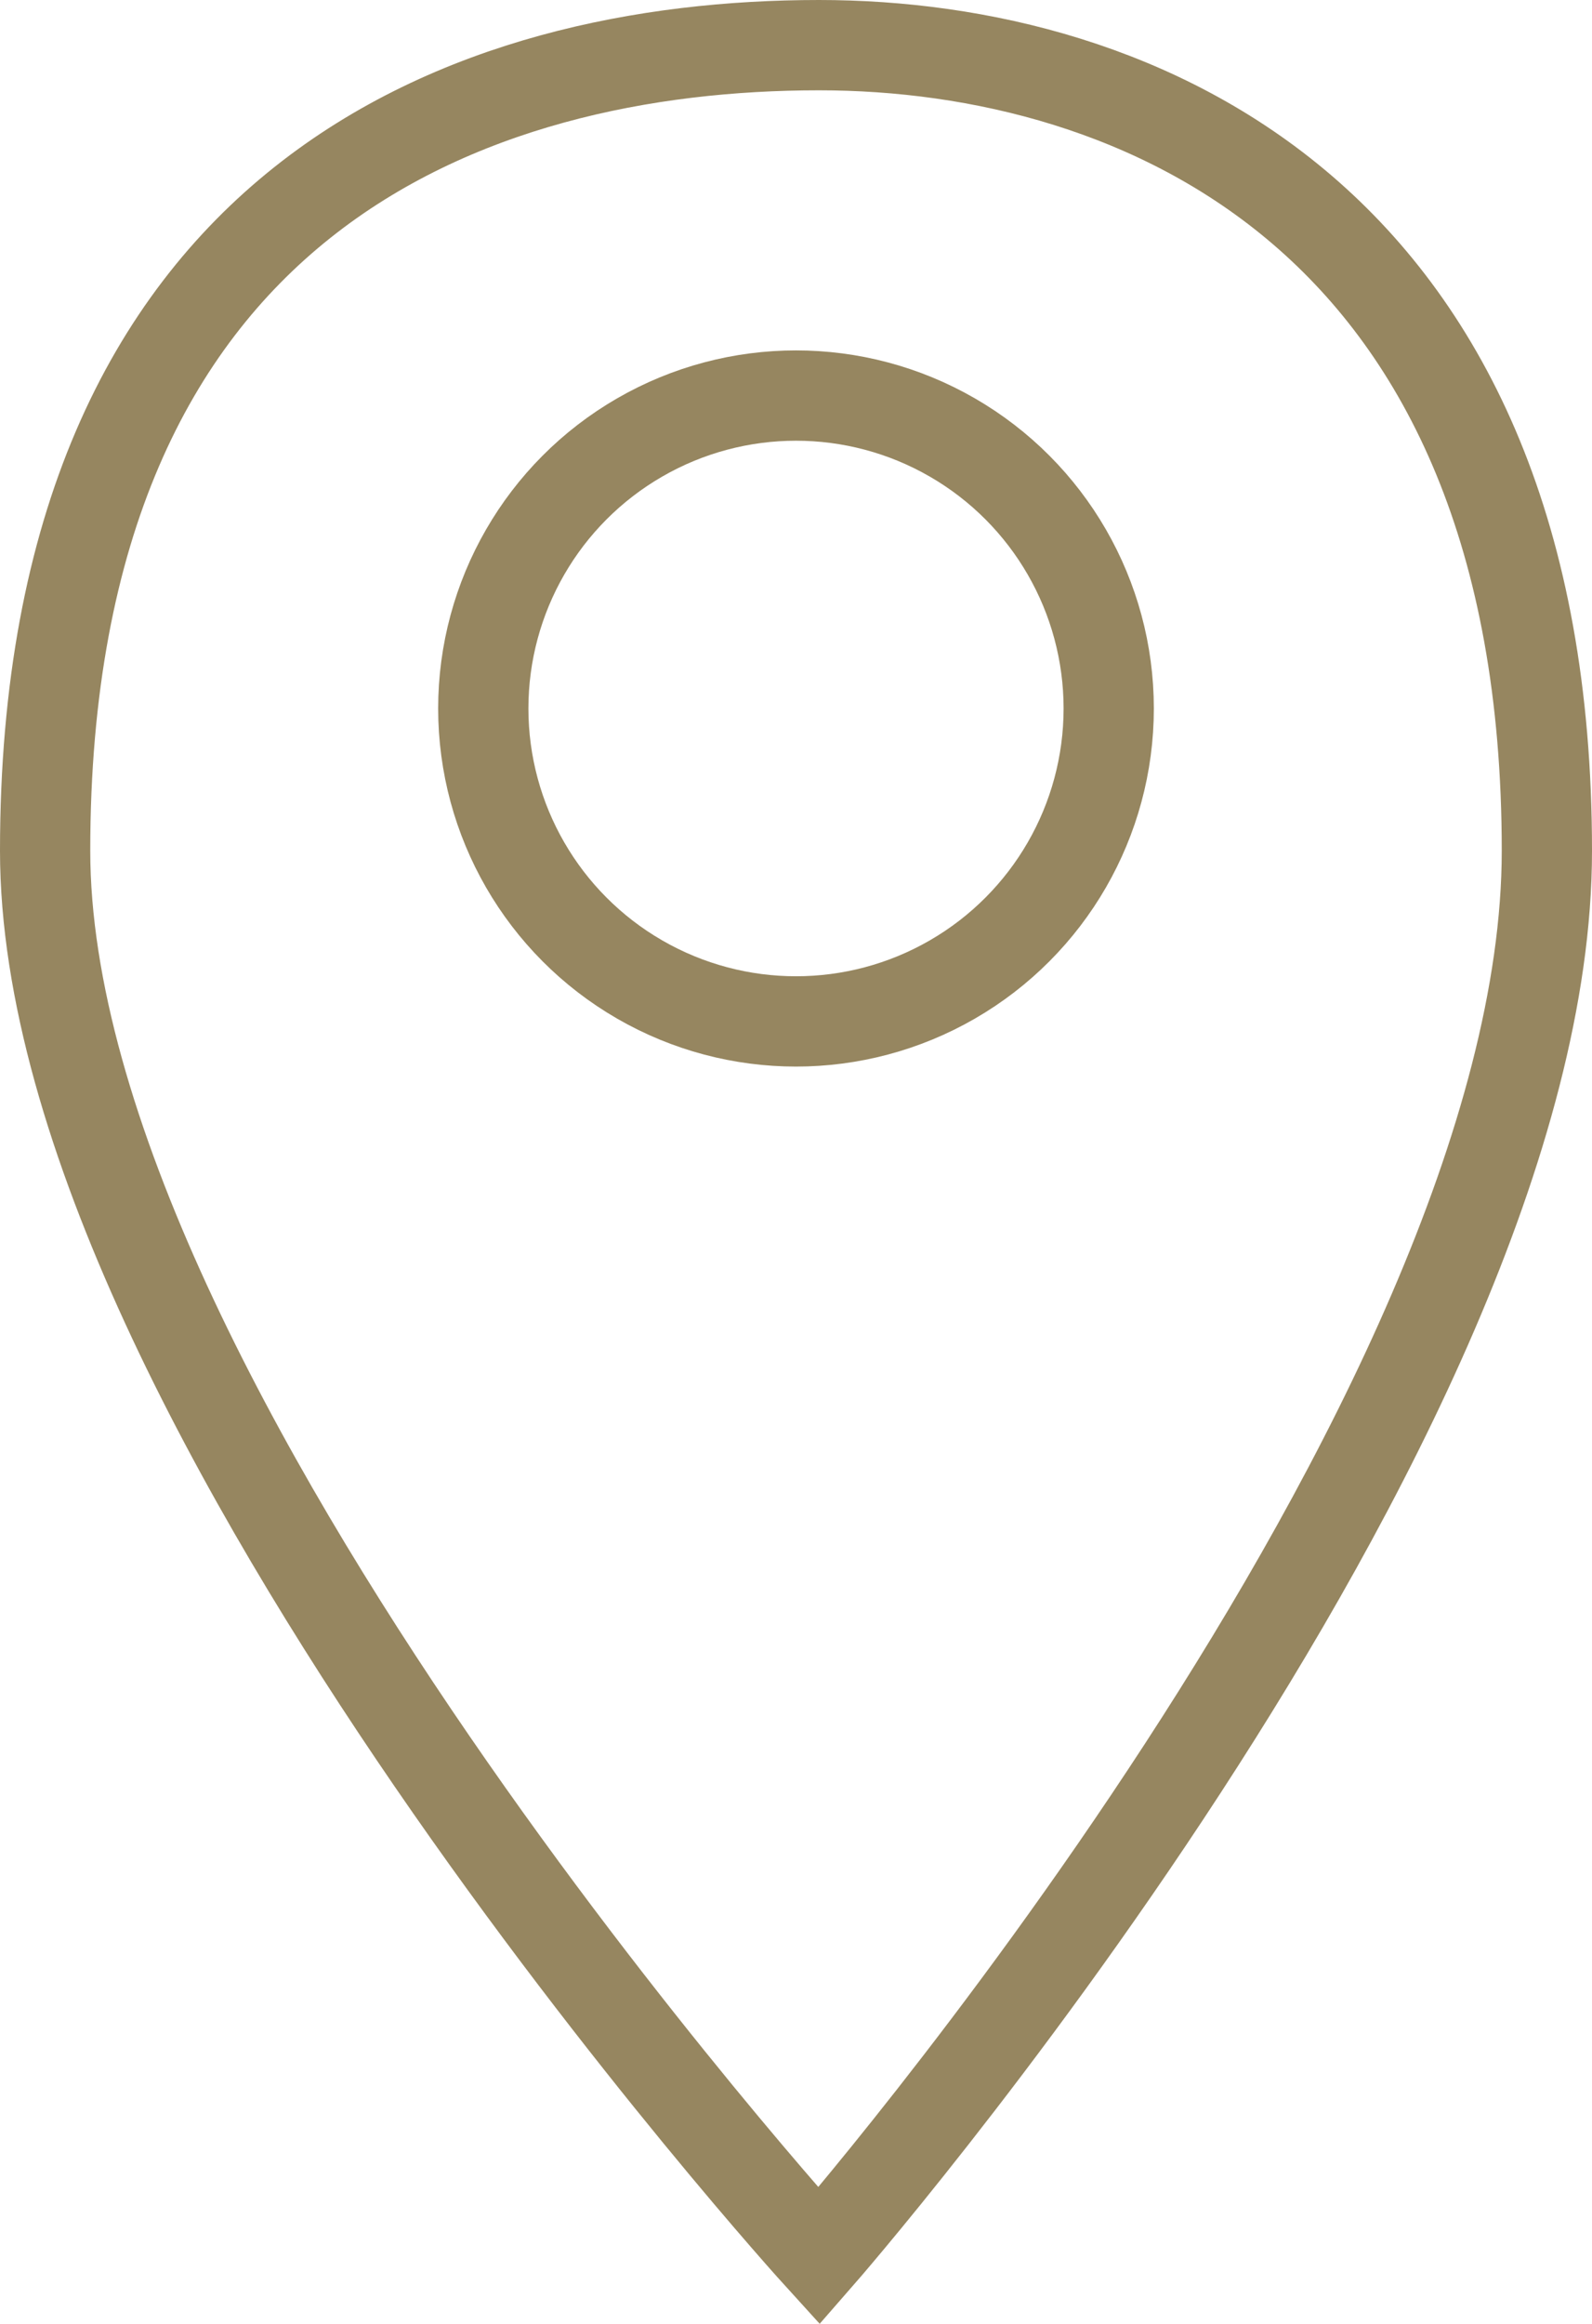 <?xml version="1.0" encoding="UTF-8"?>
<svg id="_レイヤー_2" data-name="レイヤー 2" xmlns="http://www.w3.org/2000/svg" viewBox="0 0 35.28 51.46">
  <defs>
    <style>
      .cls-1 {
        fill: none;
        stroke: #968660;
        stroke-width: 2px;
      }
    </style>
  </defs>
  <g id="_レイヤー_1-2" data-name="レイヤー 1">
    <g>
      <path class="cls-1" d="M18.15,49.96S1,31.12,1,18.84C1,4.35,10.48,1,18.15,1c7.06,0,16.13,3.79,16.13,17.84,0,12.68-16.13,31.12-16.13,31.12Z"/>
      <circle class="cls-1" cx="17.64" cy="15.69" r="6.93"/>
    </g>
  </g>
</svg>